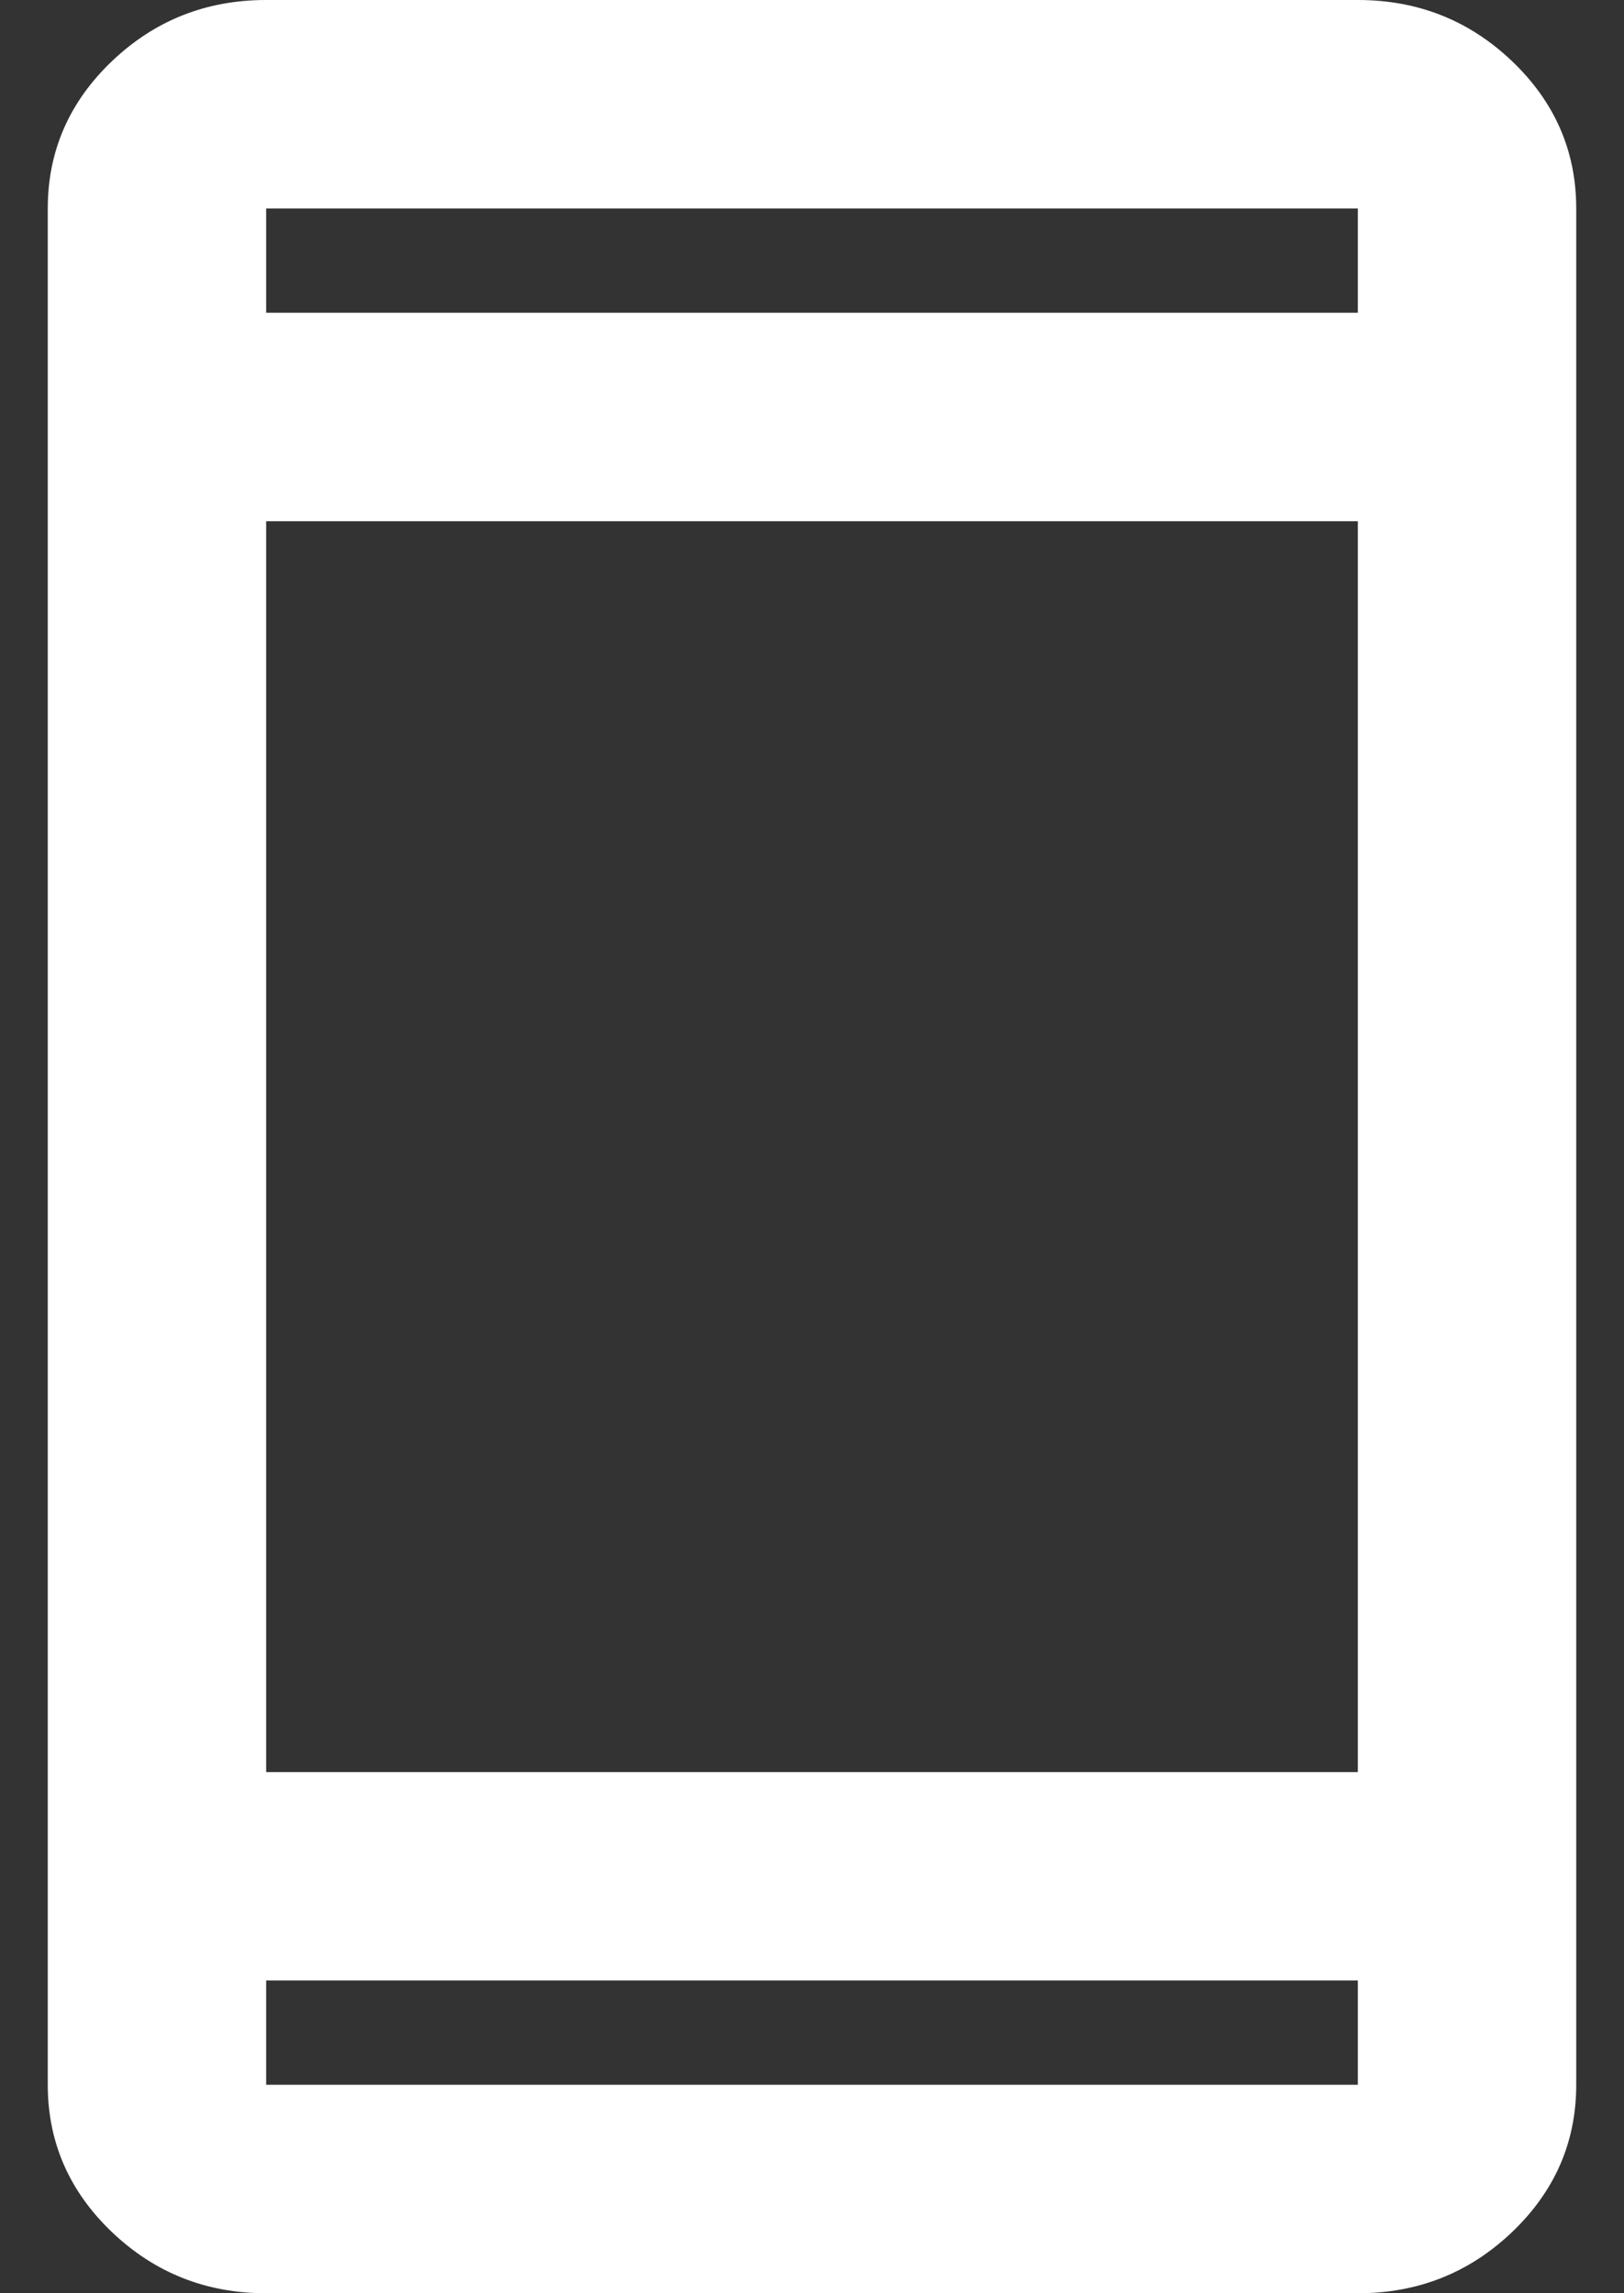 <svg width="17" height="24" viewBox="0 0 17 24" fill="none" xmlns="http://www.w3.org/2000/svg">
<rect x="0" y="0" width="17" height="24" fill="#333333" stroke="none"/>
<path d="M2.786 24C2.157 24 1.619 23.786 1.171 23.359C0.724 22.932 0.5 22.418 0.5 21.818V2.182C0.5 1.582 0.724 1.068 1.171 0.641C1.619 0.214 2.157 0 2.786 0H14.214C14.843 0 15.381 0.214 15.829 0.641C16.276 1.068 16.5 1.582 16.5 2.182V21.818C16.5 22.418 16.276 22.932 15.829 23.359C15.381 23.786 14.843 24 14.214 24H2.786ZM2.786 20.727V21.818H14.214V20.727H2.786ZM2.786 18.546H14.214V5.455H2.786V18.546ZM2.786 3.273H14.214V2.182H2.786V3.273Z" fill="#FFF"/>
</svg>
